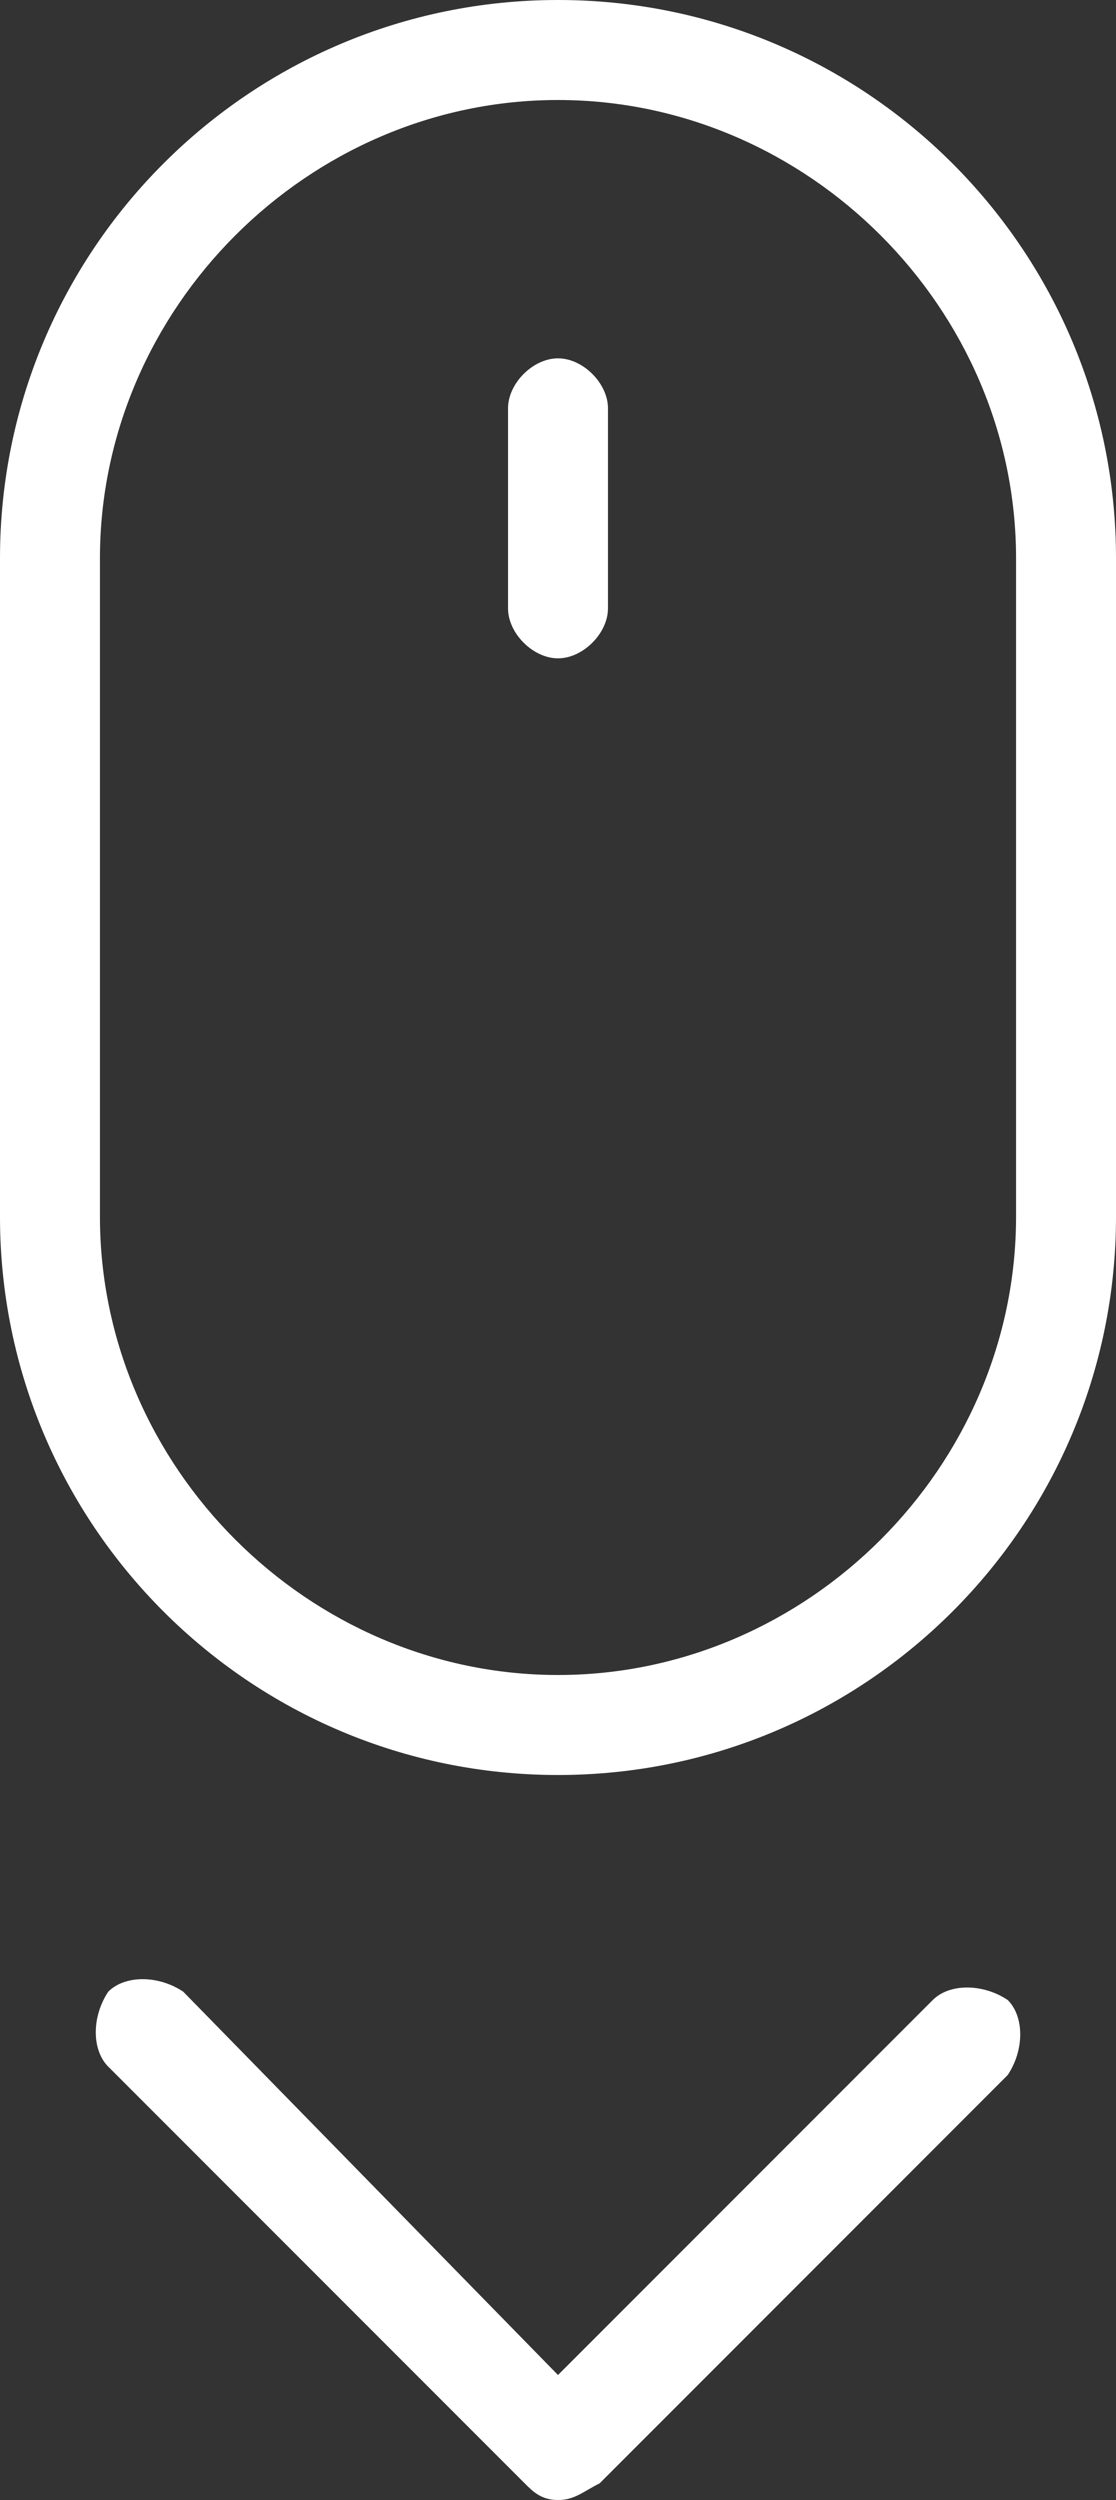 <?xml version="1.0" encoding="utf-8"?>
<!-- Generator: Adobe Illustrator 18.0.0, SVG Export Plug-In . SVG Version: 6.00 Build 0)  -->
<!DOCTYPE svg PUBLIC "-//W3C//DTD SVG 1.1//EN" "http://www.w3.org/Graphics/SVG/1.1/DTD/svg11.dtd">
<svg version="1.1" id="Calque_1" xmlns="http://www.w3.org/2000/svg" xmlns:xlink="http://www.w3.org/1999/xlink" x="0px" y="0px"
	 viewBox="0 0 13.4 30" enable-background="new 0 0 13.4 30" xml:space="preserve">
<rect x="0" y="0" width="13.4" height="30" fill="#333333" stroke="none"/>
<g>
	<g>
		<path fill="#FFFFFF" d="M1.2,6.7L1.2,6.7v7.9c0,3,2.5,5.5,5.5,5.5c3,0,5.5-2.5,5.5-5.5V6.7c0-3-2.5-5.5-5.5-5.5
			C3.7,1.2,1.2,3.7,1.2,6.7L1.2,6.7z M0,6.7C0,3,3,0,6.7,0c3.7,0,6.7,3,6.7,6.7v7.9c0,3.7-3,6.7-6.7,6.7c-3.7,0-6.7-3-6.7-6.7V6.7
			L0,6.7z"/>
		<path fill="#FFFFFF" d="M6.1,4.9c0-0.3,0.3-0.6,0.6-0.6c0.3,0,0.6,0.3,0.6,0.6v2.4c0,0.3-0.3,0.6-0.6,0.6c-0.3,0-0.6-0.3-0.6-0.6
			V4.9z"/>
		<path fill="#FFFFFF" d="M6.7,28.5l4.5-4.5c0.2-0.2,0.6-0.2,0.9,0c0.2,0.2,0.2,0.6,0,0.9l-4.9,4.9C7,29.9,6.9,30,6.7,30
			c-0.2,0-0.3-0.1-0.4-0.2l-5-5c-0.2-0.2-0.2-0.6,0-0.9c0.2-0.2,0.6-0.2,0.9,0L6.7,28.5z"/>
	</g>
</g>
</svg>
